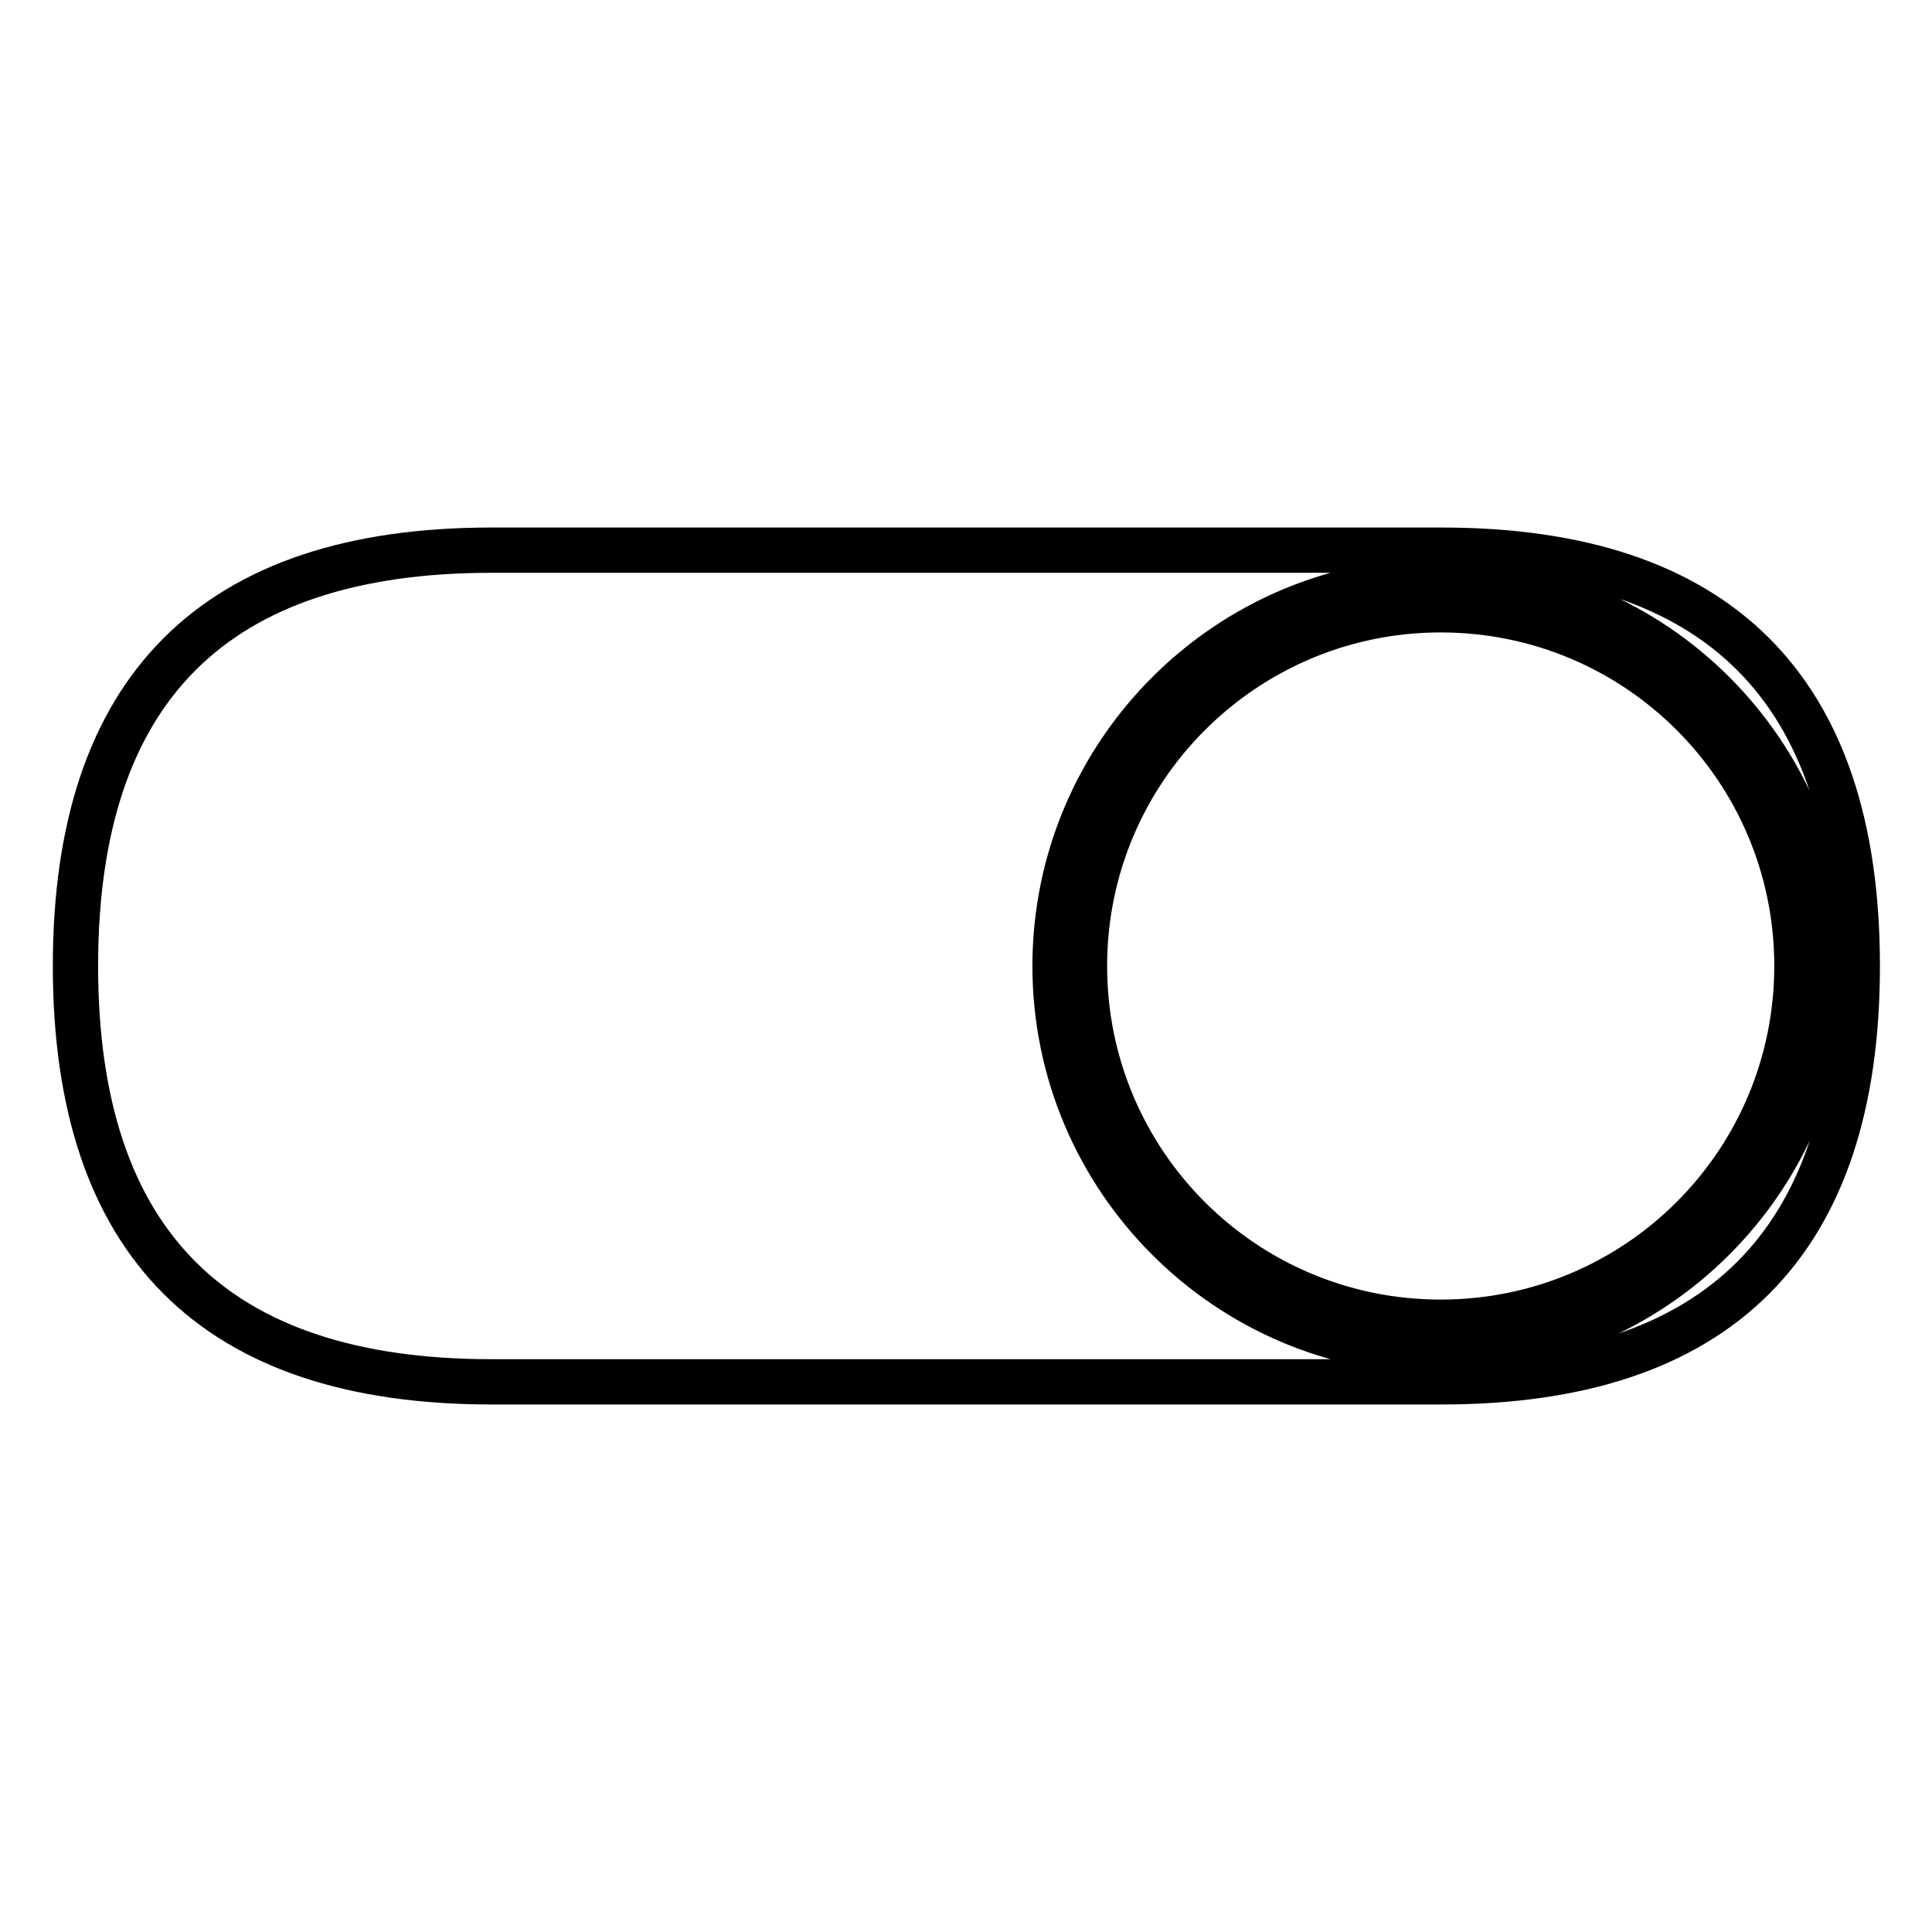 <?xml version="1.0" encoding="utf-8"?>
<!-- Svg Vector Icons : http://www.onlinewebfonts.com/icon -->
<!DOCTYPE svg PUBLIC "-//W3C//DTD SVG 1.1//EN" "http://www.w3.org/Graphics/SVG/1.1/DTD/svg11.dtd">
<svg version="1.1" xmlns="http://www.w3.org/2000/svg" xmlns:xlink="http://www.w3.org/1999/xlink" x="0px" y="0px" viewBox="0 0 256 256" enable-background="new 0 0 256 256" xml:space="preserve">
<g> <path stroke-width="6" fill-opacity="0" stroke="#000000"  d="M65.1,72.9h125.9c36.7,0,55.1,18.4,55.1,55.1l0,0c0,36.7-18.4,55.1-55.1,55.1H65.1 C28.4,183.1,10,164.7,10,128l0,0C10,91.3,28.4,72.9,65.1,72.9L65.1,72.9z M143.7,128c0,26.1,21.1,47.2,47.2,47.2 s47.2-21.1,47.2-47.2c0-26.1-21.1-47.2-47.2-47.2C164.9,80.8,143.7,101.9,143.7,128C143.7,128,143.7,128,143.7,128L143.7,128z  M190.9,80.8c26.1,0,47.2,21.1,47.2,47.2c0,26.1-21.1,47.2-47.2,47.2s-47.2-21.1-47.2-47.2l0,0C143.7,101.9,164.9,80.8,190.9,80.8  M190.9,76.9c-28.2,0-51.1,22.9-51.1,51.1s22.9,51.1,51.1,51.1c28.2,0,51.1-22.9,51.1-51.1C242,99.8,219.2,76.9,190.9,76.9z"/></g>
</svg>